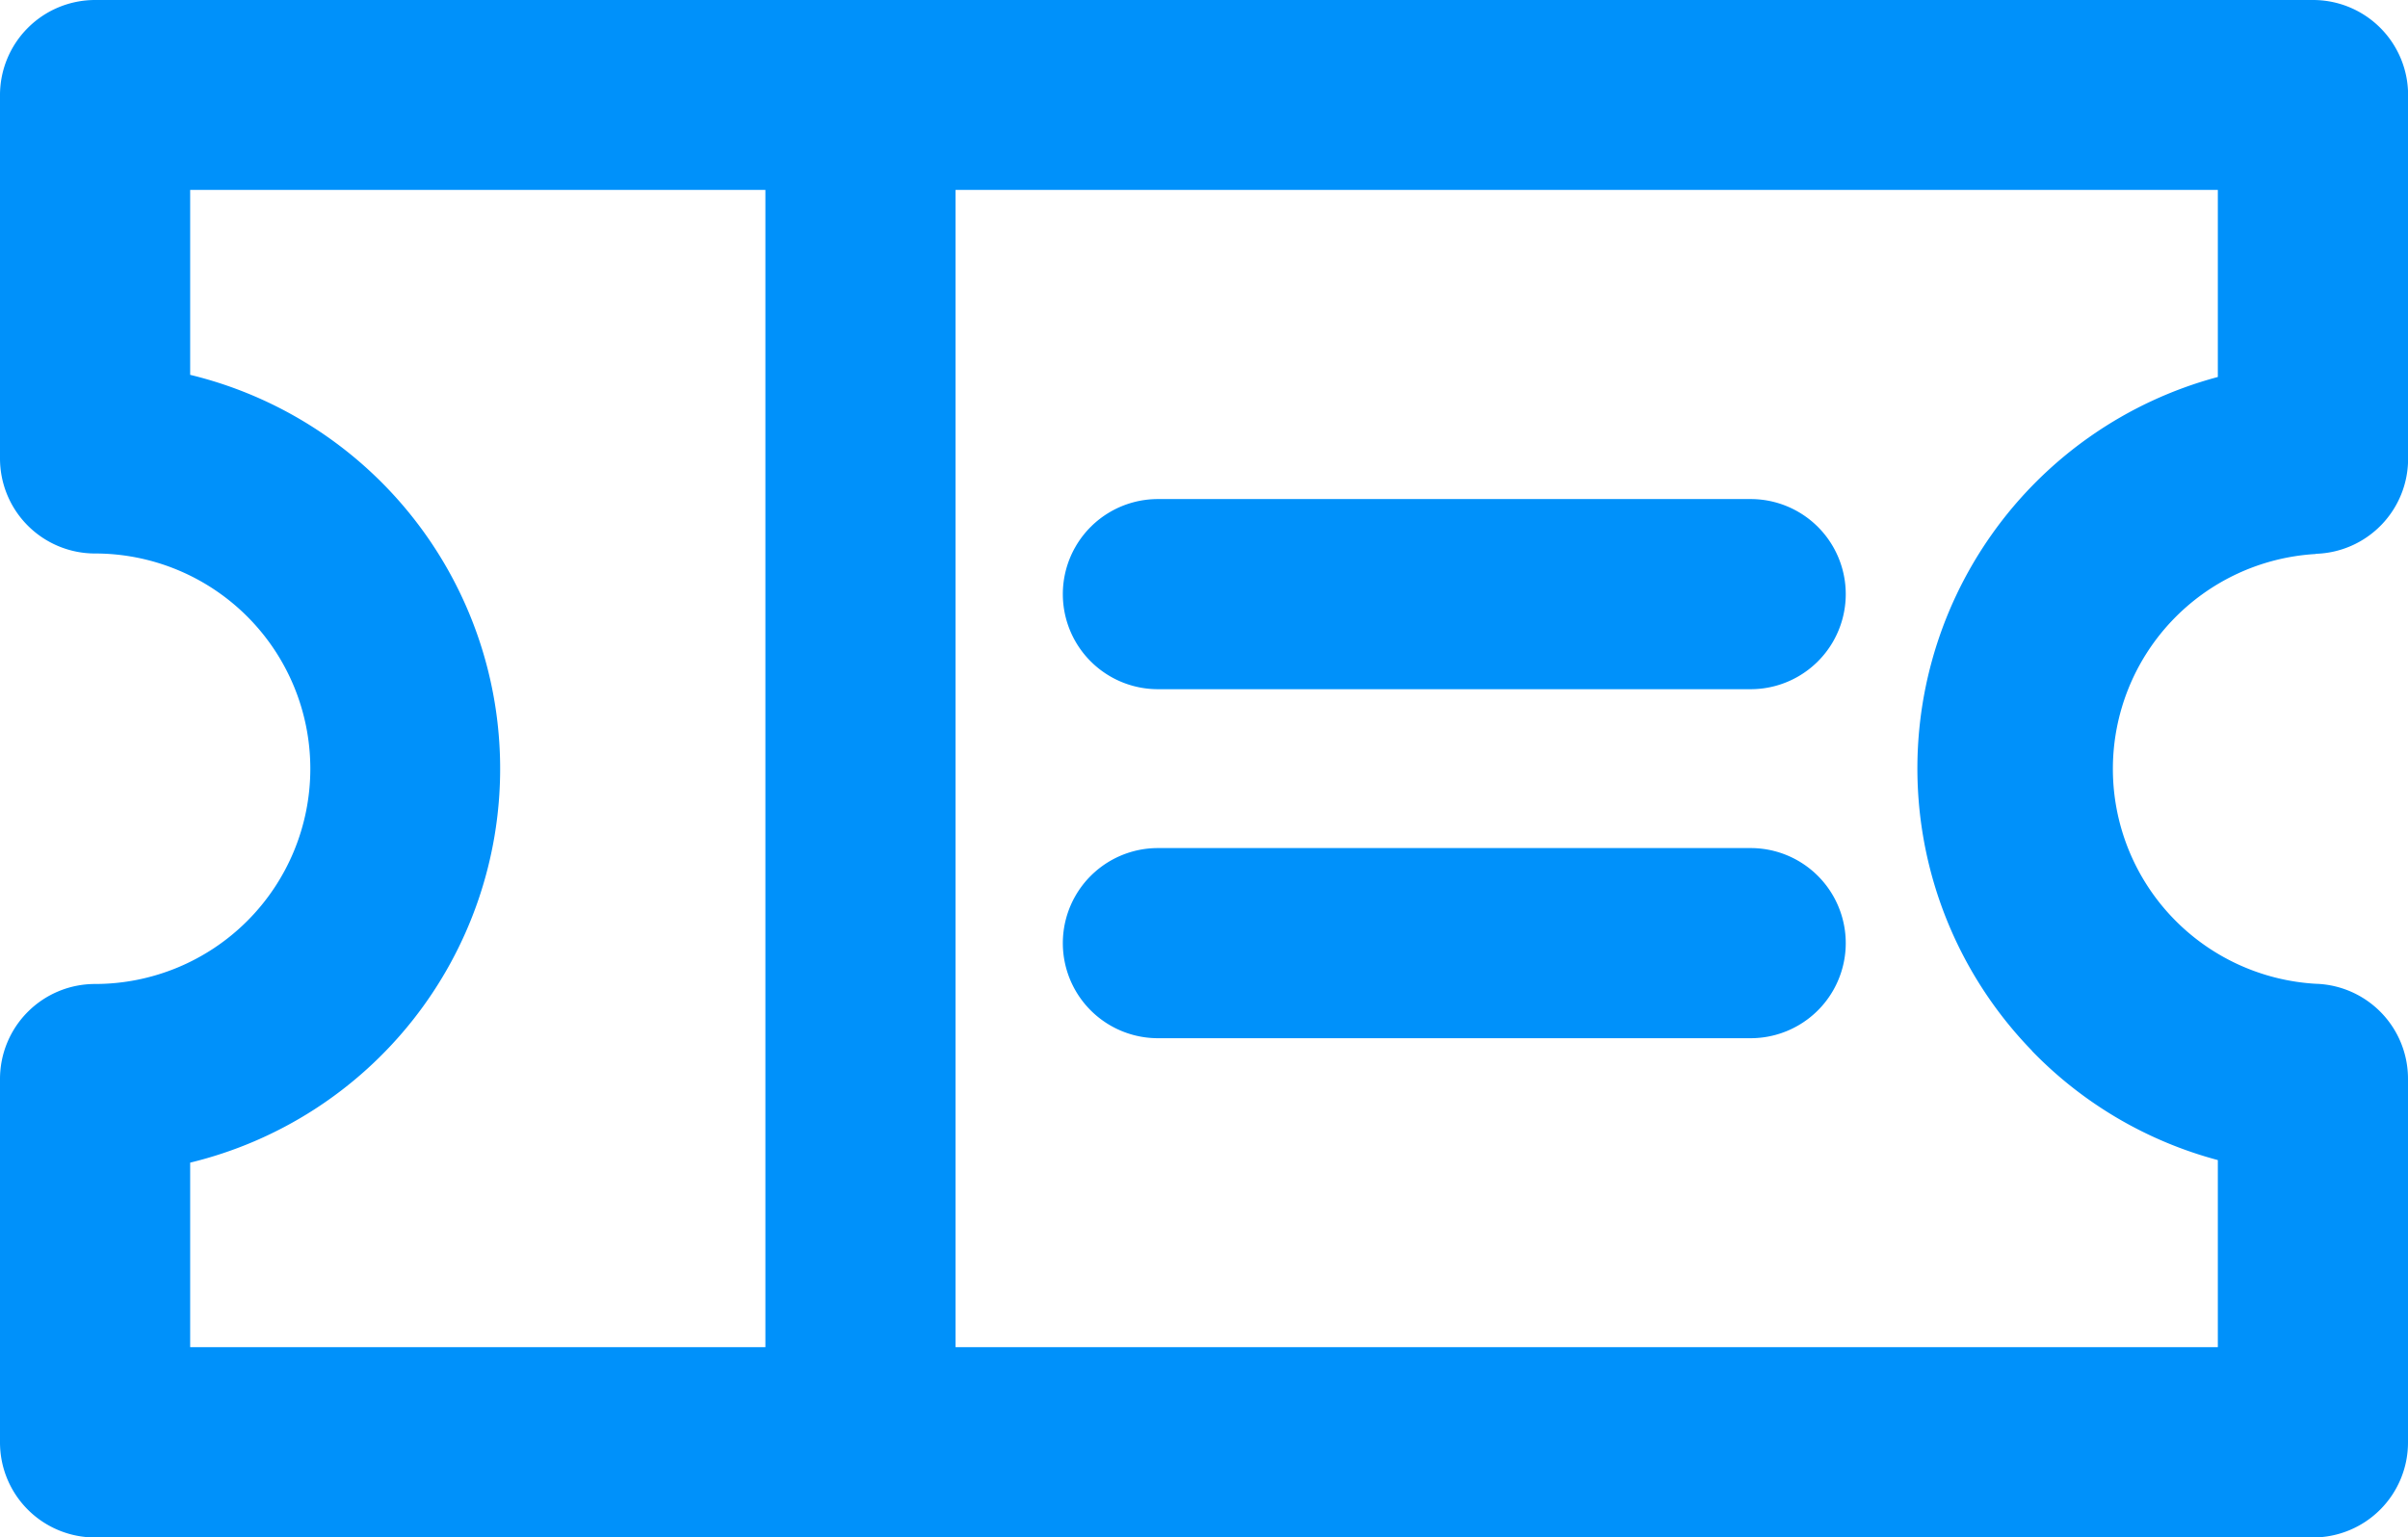 <svg xmlns="http://www.w3.org/2000/svg" width="23.489" height="14.998" viewBox="0 0 23.489 14.998">
  <g id="ticket-svgrepo-com" transform="translate(0 -92.547)">
    <g id="Group_6255" data-name="Group 6255" transform="translate(0 92.547)">
      <g id="Group_6254" data-name="Group 6254" transform="translate(0 0)">
        <path id="Path_3571" data-name="Path 3571" d="M22.59,97.95a.927.927,0,0,0,.9-.927V93.474a.927.927,0,0,0-.927-.927H.927A.928.928,0,0,0,0,93.474V97.02a.927.927,0,0,0,.927.927,2.1,2.1,0,1,1,0,4.2.927.927,0,0,0-.927.927v3.546a.927.927,0,0,0,.927.927H22.562a.927.927,0,0,0,.927-.927v-3.548a.927.927,0,0,0-.9-.927,2.1,2.1,0,0,1,0-4.193ZM7.466,105.69H1.855v-1.8a3.954,3.954,0,0,0,0-7.686V94.4H7.466Zm12.355-2.89a3.935,3.935,0,0,0,1.813,1.065v1.825H9.321V94.4H21.634v1.825a3.953,3.953,0,0,0-1.813,6.573Z" transform="translate(0 -92.547)" fill="#0091fa"/>
        <path id="Path_3572" data-name="Path 3572" d="M232.692,198.673h-5.782a.927.927,0,1,0,0,1.855h5.782a.927.927,0,0,0,0-1.855Z" transform="translate(-215.615 -193.804)" fill="#0091fa"/>
        <path id="Path_3573" data-name="Path 3573" d="M232.692,272.895h-5.782a.927.927,0,1,0,0,1.855h5.782a.927.927,0,1,0,0-1.855Z" transform="translate(-215.615 -264.621)" fill="#0091fa"/>
      </g>
    </g>
  </g>
</svg>
